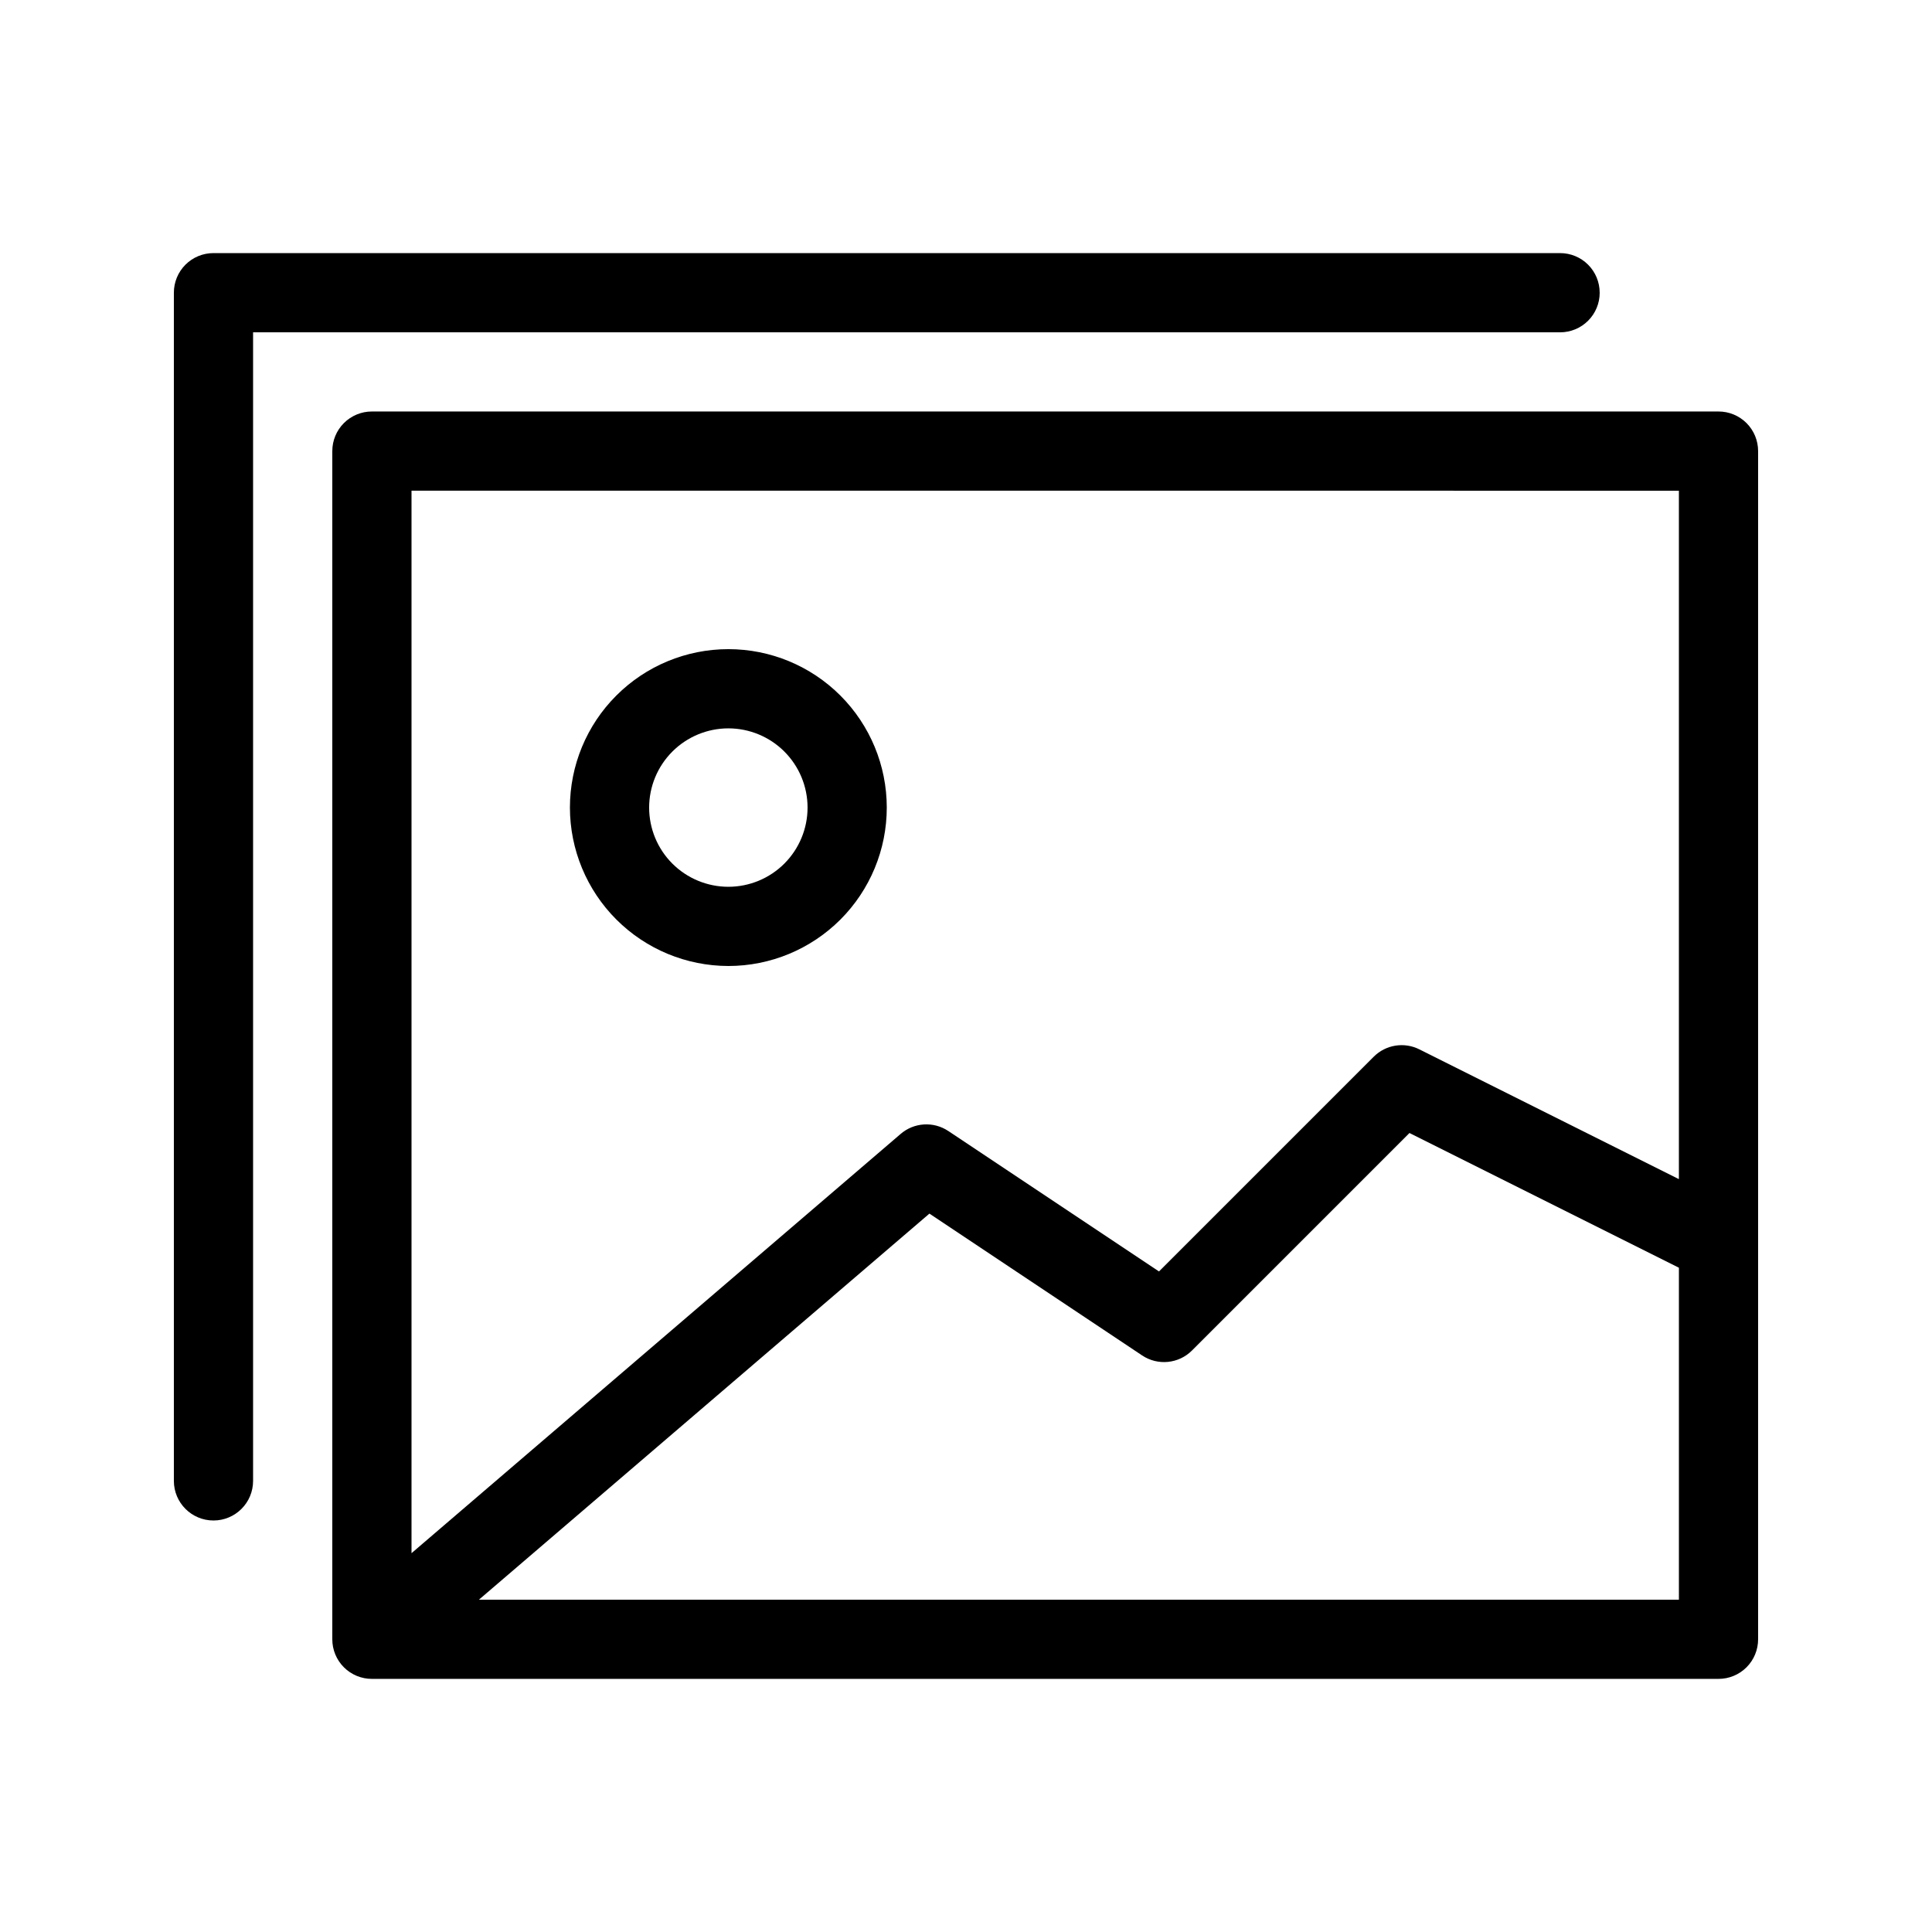 <?xml version="1.0" encoding="UTF-8"?>
<!-- Uploaded to: ICON Repo, www.svgrepo.com, Generator: ICON Repo Mixer Tools -->
<svg fill="#000000" width="800px" height="800px" version="1.1" viewBox="144 144 512 512" xmlns="http://www.w3.org/2000/svg">
 <g>
  <path d="m599.42 253.05h-356.86c-2.785-0.004-5.457 1.102-7.426 3.07s-3.074 4.641-3.07 7.426v314.88c-0.004 2.785 1.102 5.457 3.07 7.426s4.641 3.074 7.426 3.07h356.86c2.785 0.004 5.457-1.102 7.426-3.07s3.074-4.641 3.07-7.426v-314.88c0.004-2.785-1.102-5.457-3.07-7.426s-4.641-3.074-7.426-3.07zm-10.496 20.992v182.44l-68.777-34.391c-4.039-2.027-8.926-1.234-12.113 1.969l-56.887 56.887-55.82-37.207h-0.004c-3.91-2.617-9.086-2.301-12.648 0.77l-129.62 111.1v-281.57zm-318 293.89 119.38-102.31 56.355 37.574c4.16 2.785 9.711 2.238 13.242-1.312l57.625-57.625 71.402 35.699v87.977z"/>
  <path d="m337.02 400c11.133 0 21.812-4.426 29.688-12.297 7.871-7.875 12.297-18.555 12.297-29.688 0-11.137-4.426-21.816-12.297-29.688-7.875-7.875-18.555-12.297-29.688-12.297-11.137 0-21.816 4.422-29.688 12.297-7.875 7.871-12.297 18.551-12.297 29.688 0.012 11.129 4.438 21.801 12.309 29.672s18.543 12.297 29.676 12.312zm0-62.977c5.566 0 10.906 2.211 14.844 6.148 3.934 3.938 6.148 9.273 6.148 14.844 0 5.566-2.215 10.906-6.148 14.844-3.938 3.934-9.277 6.148-14.844 6.148-5.57 0-10.906-2.215-14.844-6.148-3.938-3.938-6.148-9.277-6.148-14.844 0.004-5.566 2.219-10.902 6.152-14.84 3.938-3.934 9.273-6.148 14.84-6.152z"/>
  <path d="m567.93 221.57c0.004-2.785-1.102-5.457-3.07-7.426s-4.641-3.074-7.426-3.07h-356.86c-2.785-0.004-5.457 1.102-7.426 3.07s-3.07 4.641-3.07 7.426v314.88c0 5.797 4.699 10.496 10.496 10.496s10.496-4.699 10.496-10.496v-304.38h346.37c2.785 0 5.457-1.105 7.426-3.074s3.074-4.637 3.07-7.422z"/>
 </g>
</svg>